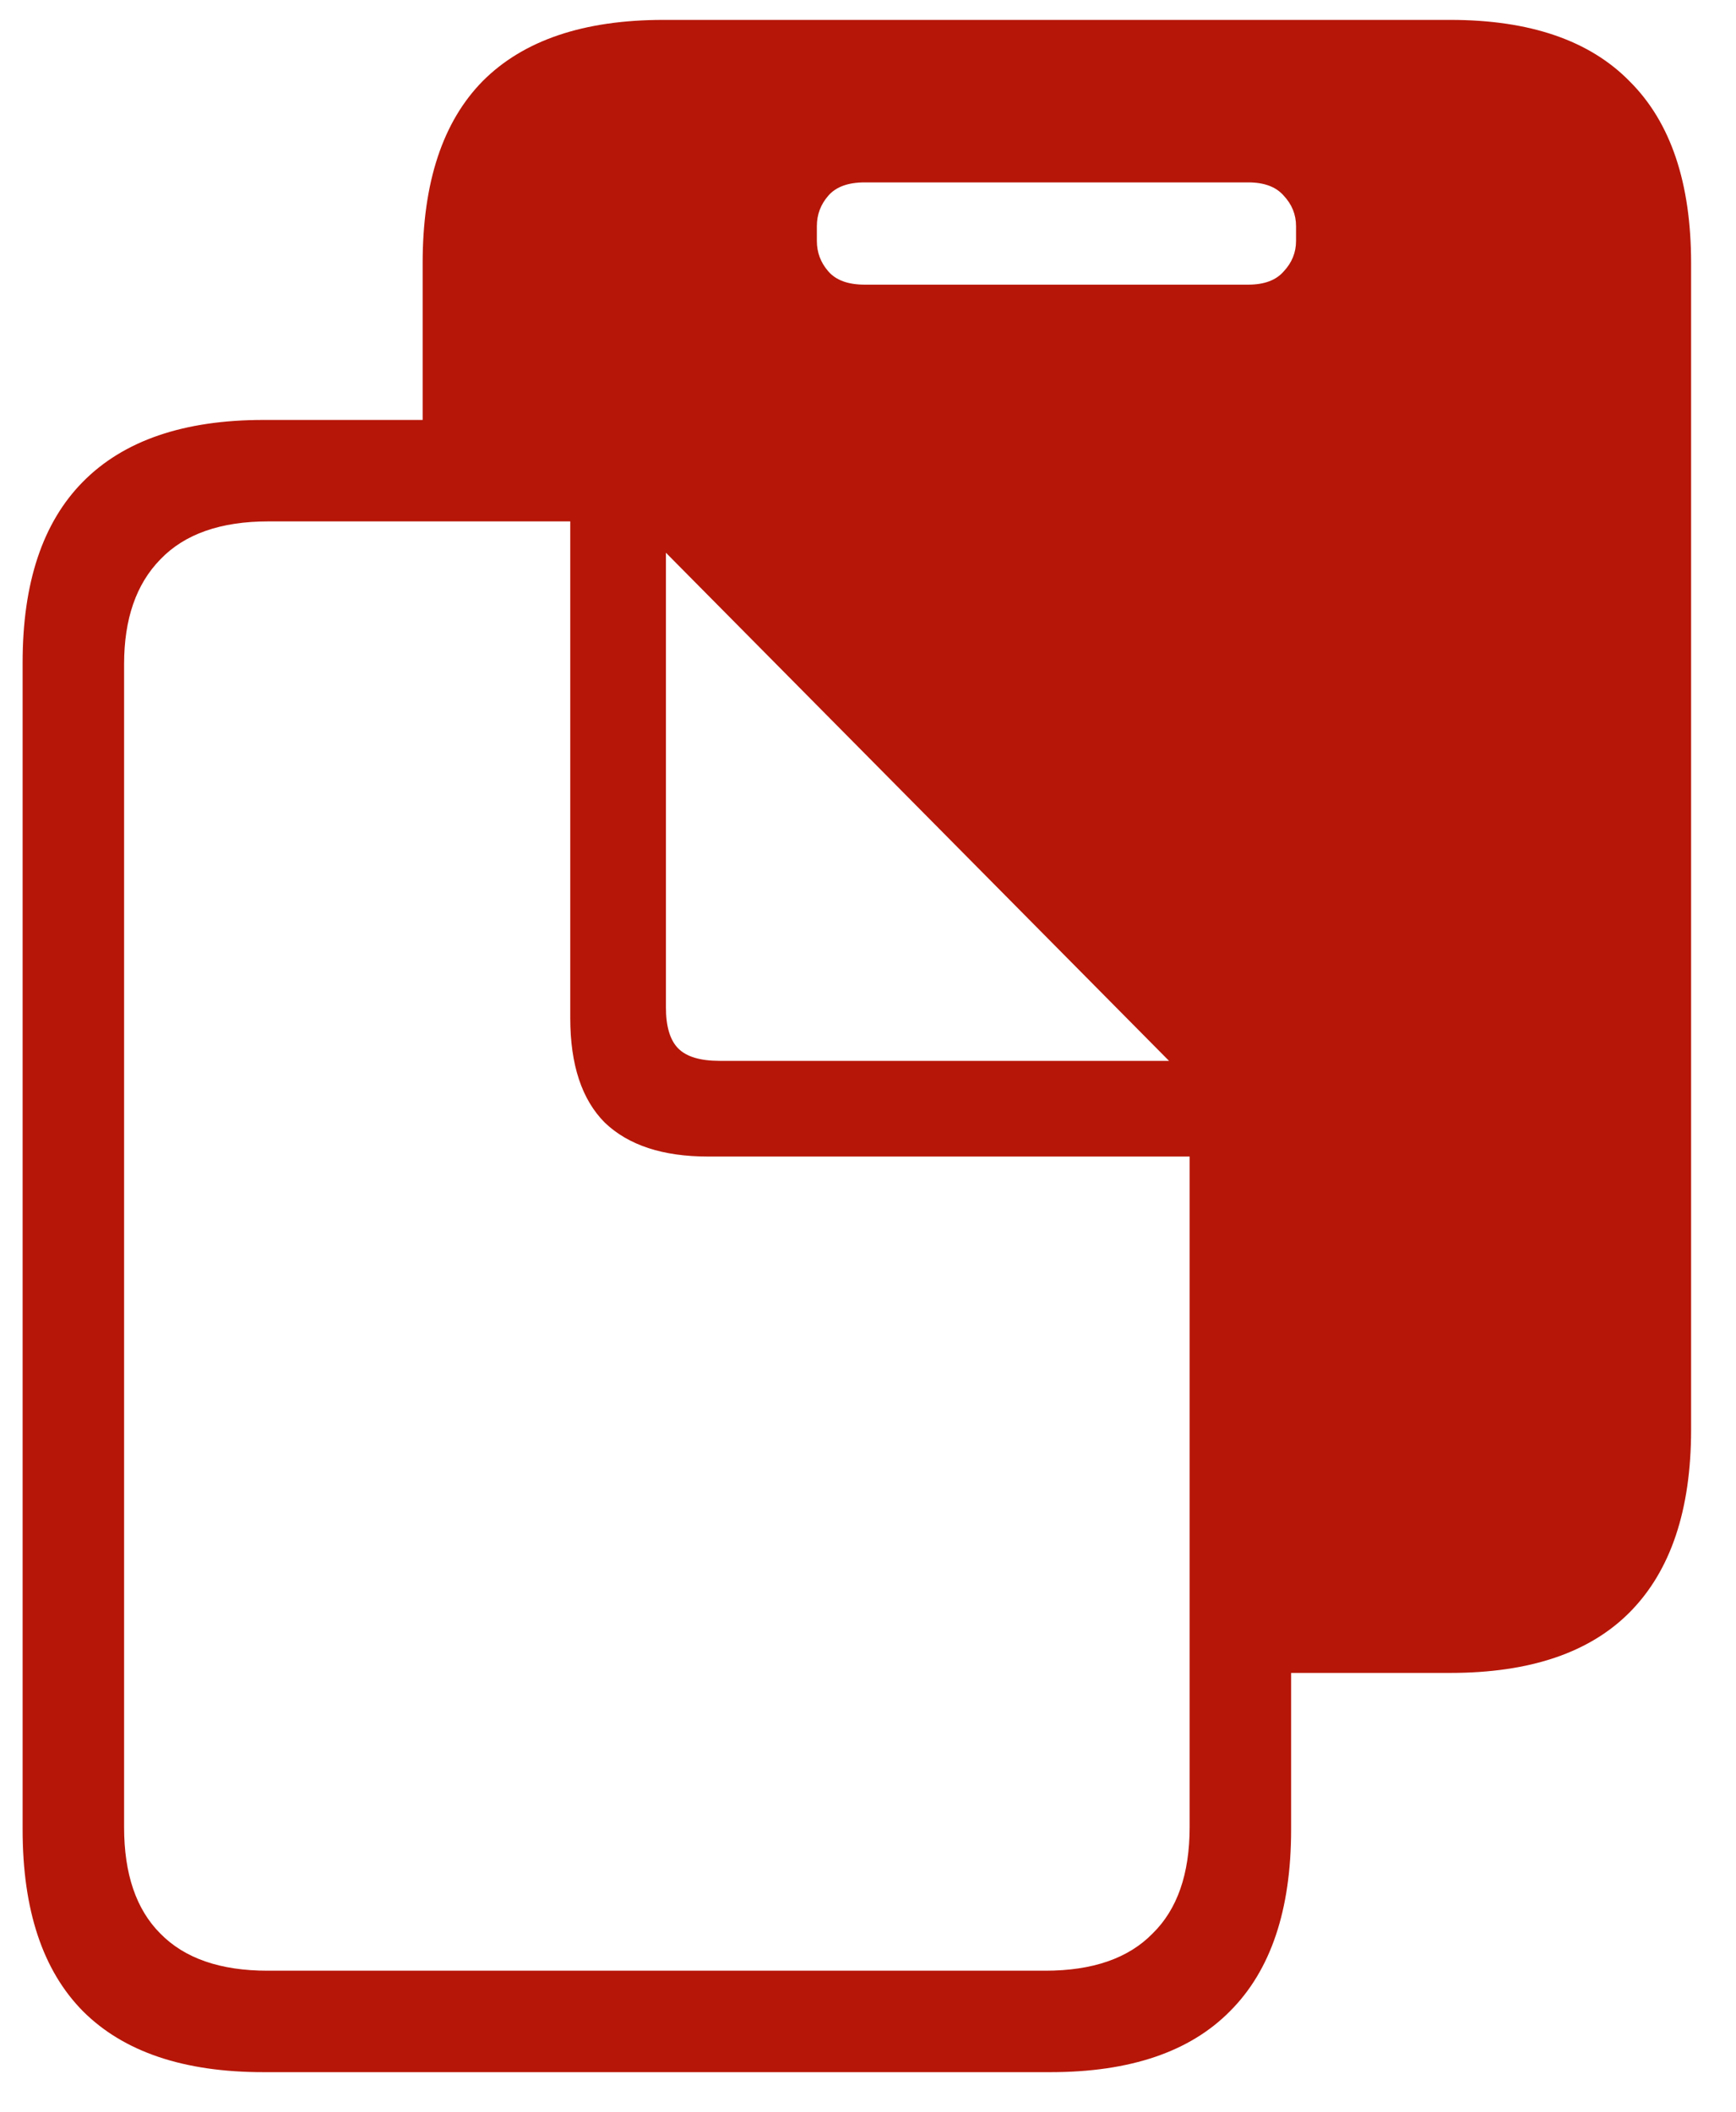 <?xml version="1.0" encoding="UTF-8"?>
<svg xmlns="http://www.w3.org/2000/svg" width="37" height="45" viewBox="0 0 37 45" fill="none">
  <path d="M9.008 10.197V5.609C9.008 3.887 9.436 2.592 10.291 1.725C11.158 0.857 12.441 0.424 14.141 0.424H30.91C32.609 0.424 33.887 0.863 34.742 1.742C35.609 2.609 36.043 3.898 36.043 5.609V30.465C36.043 32.176 35.609 33.471 34.742 34.35C33.887 35.217 32.609 35.65 30.91 35.65H26.814V23.188L13.895 10.197H9.008ZM18.43 6.066H26.604C26.943 6.066 27.195 5.973 27.359 5.785C27.535 5.598 27.623 5.381 27.623 5.135V4.818C27.623 4.572 27.535 4.355 27.359 4.168C27.195 3.98 26.943 3.887 26.604 3.887H18.43C18.078 3.887 17.82 3.98 17.656 4.168C17.492 4.355 17.41 4.572 17.41 4.818V5.135C17.41 5.381 17.492 5.598 17.656 5.785C17.82 5.973 18.078 6.066 18.43 6.066ZM0.482 38.99V14.117C0.482 12.418 0.91 11.135 1.766 10.268C2.633 9.389 3.916 8.949 5.615 8.949H12.031C12.875 8.949 13.566 9.043 14.105 9.23C14.656 9.406 15.213 9.787 15.775 10.373L26.094 20.814C26.492 21.213 26.791 21.594 26.99 21.957C27.189 22.309 27.324 22.701 27.395 23.135C27.477 23.568 27.518 24.096 27.518 24.717V38.99C27.518 40.701 27.084 41.99 26.217 42.857C25.361 43.725 24.084 44.158 22.385 44.158H5.615C3.916 44.158 2.633 43.725 1.766 42.857C0.91 41.99 0.482 40.701 0.482 38.99ZM2.645 38.938C2.645 39.934 2.902 40.69 3.418 41.205C3.934 41.732 4.695 41.996 5.703 41.996H22.279C23.287 41.996 24.049 41.732 24.564 41.205C25.092 40.69 25.355 39.934 25.355 38.938V24.646H15.09C14.129 24.646 13.396 24.406 12.893 23.926C12.4 23.434 12.154 22.689 12.154 21.693V11.111H5.721C4.701 11.111 3.934 11.381 3.418 11.92C2.902 12.447 2.645 13.191 2.645 14.152V38.938ZM15.336 22.607H24.916L14.193 11.779V21.465C14.193 21.875 14.281 22.168 14.457 22.344C14.633 22.52 14.926 22.607 15.336 22.607Z" fill="#B61608"></path>
</svg>
